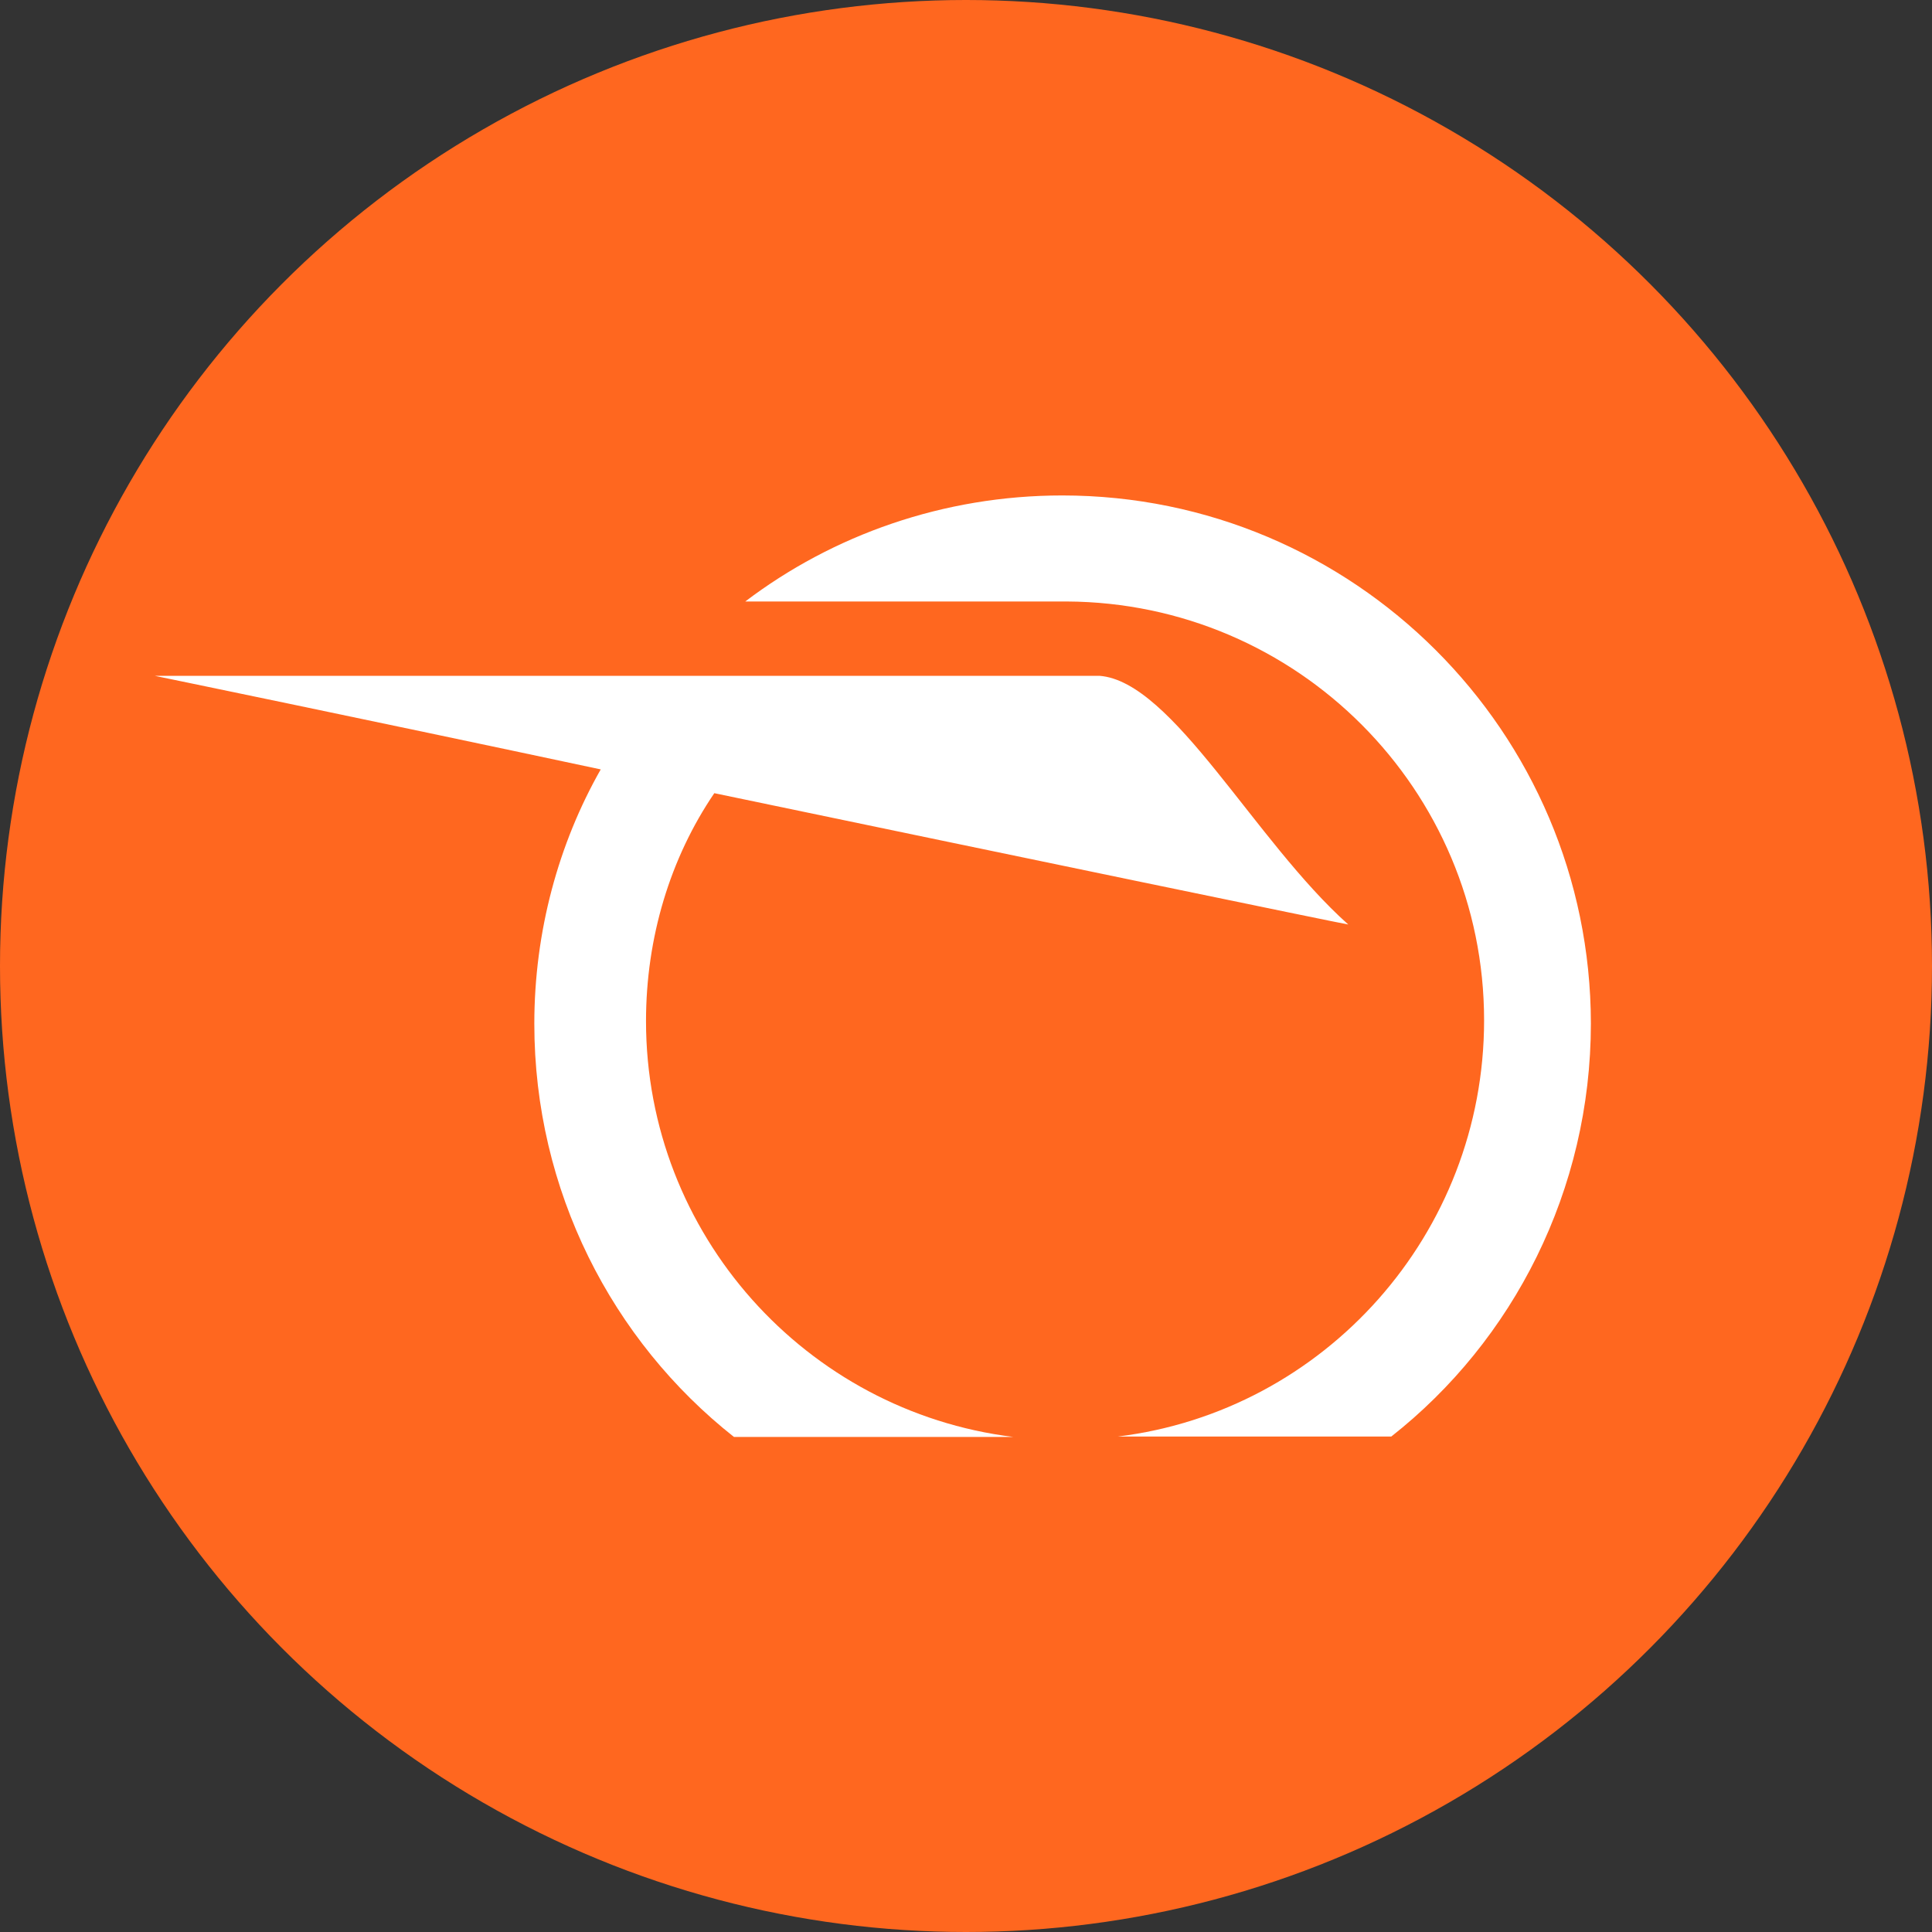 <?xml version="1.0" encoding="UTF-8"?>
<!-- Generator: Adobe Illustrator 27.7.0, SVG Export Plug-In . SVG Version: 6.00 Build 0)  -->
<svg xmlns="http://www.w3.org/2000/svg" xmlns:xlink="http://www.w3.org/1999/xlink" version="1.1" id="Layer_1" x="0px" y="0px" viewBox="0 0 512 512" style="enable-background:new 0 0 512 512;" xml:space="preserve">
<rect x="0" y="0" width="512" height="512" fill="#333333" stroke="none"/>
<style type="text/css">
	.st0{fill:#FF671F;}
	.st1{fill-rule:evenodd;clip-rule:evenodd;fill:#FFFFFF;}
</style>
<circle class="st0" cx="256" cy="256" r="256"></circle>
<path class="st1" d="M281.5,131.3c-31.5,0-60.8,10.5-84,28.1h85.2c61.1,0.3,110.6,49.9,110.6,111c0,56.6-42.3,103.6-97.1,110.3h72.5  c32.3-25.4,52.9-65.3,52.9-109.5C421.5,193.9,358.7,131.3,281.5,131.3z"></path>
<path class="st1" d="M171.2,270.6c0-22.1,6.4-43.2,18.1-60.4c81,16.9,165.9,34.5,168,34.8c-24.8-22.1-46.5-64.4-65.9-65.9h-71.6  h-43.2H41c0,0,54.4,11.2,118.2,24.8c-11.2,19.7-17.6,43-17.6,67.4c0,44.2,20.6,84,52.9,109.5h74C213.6,374,171.2,327.1,171.2,270.6z  "></path>
</svg>
